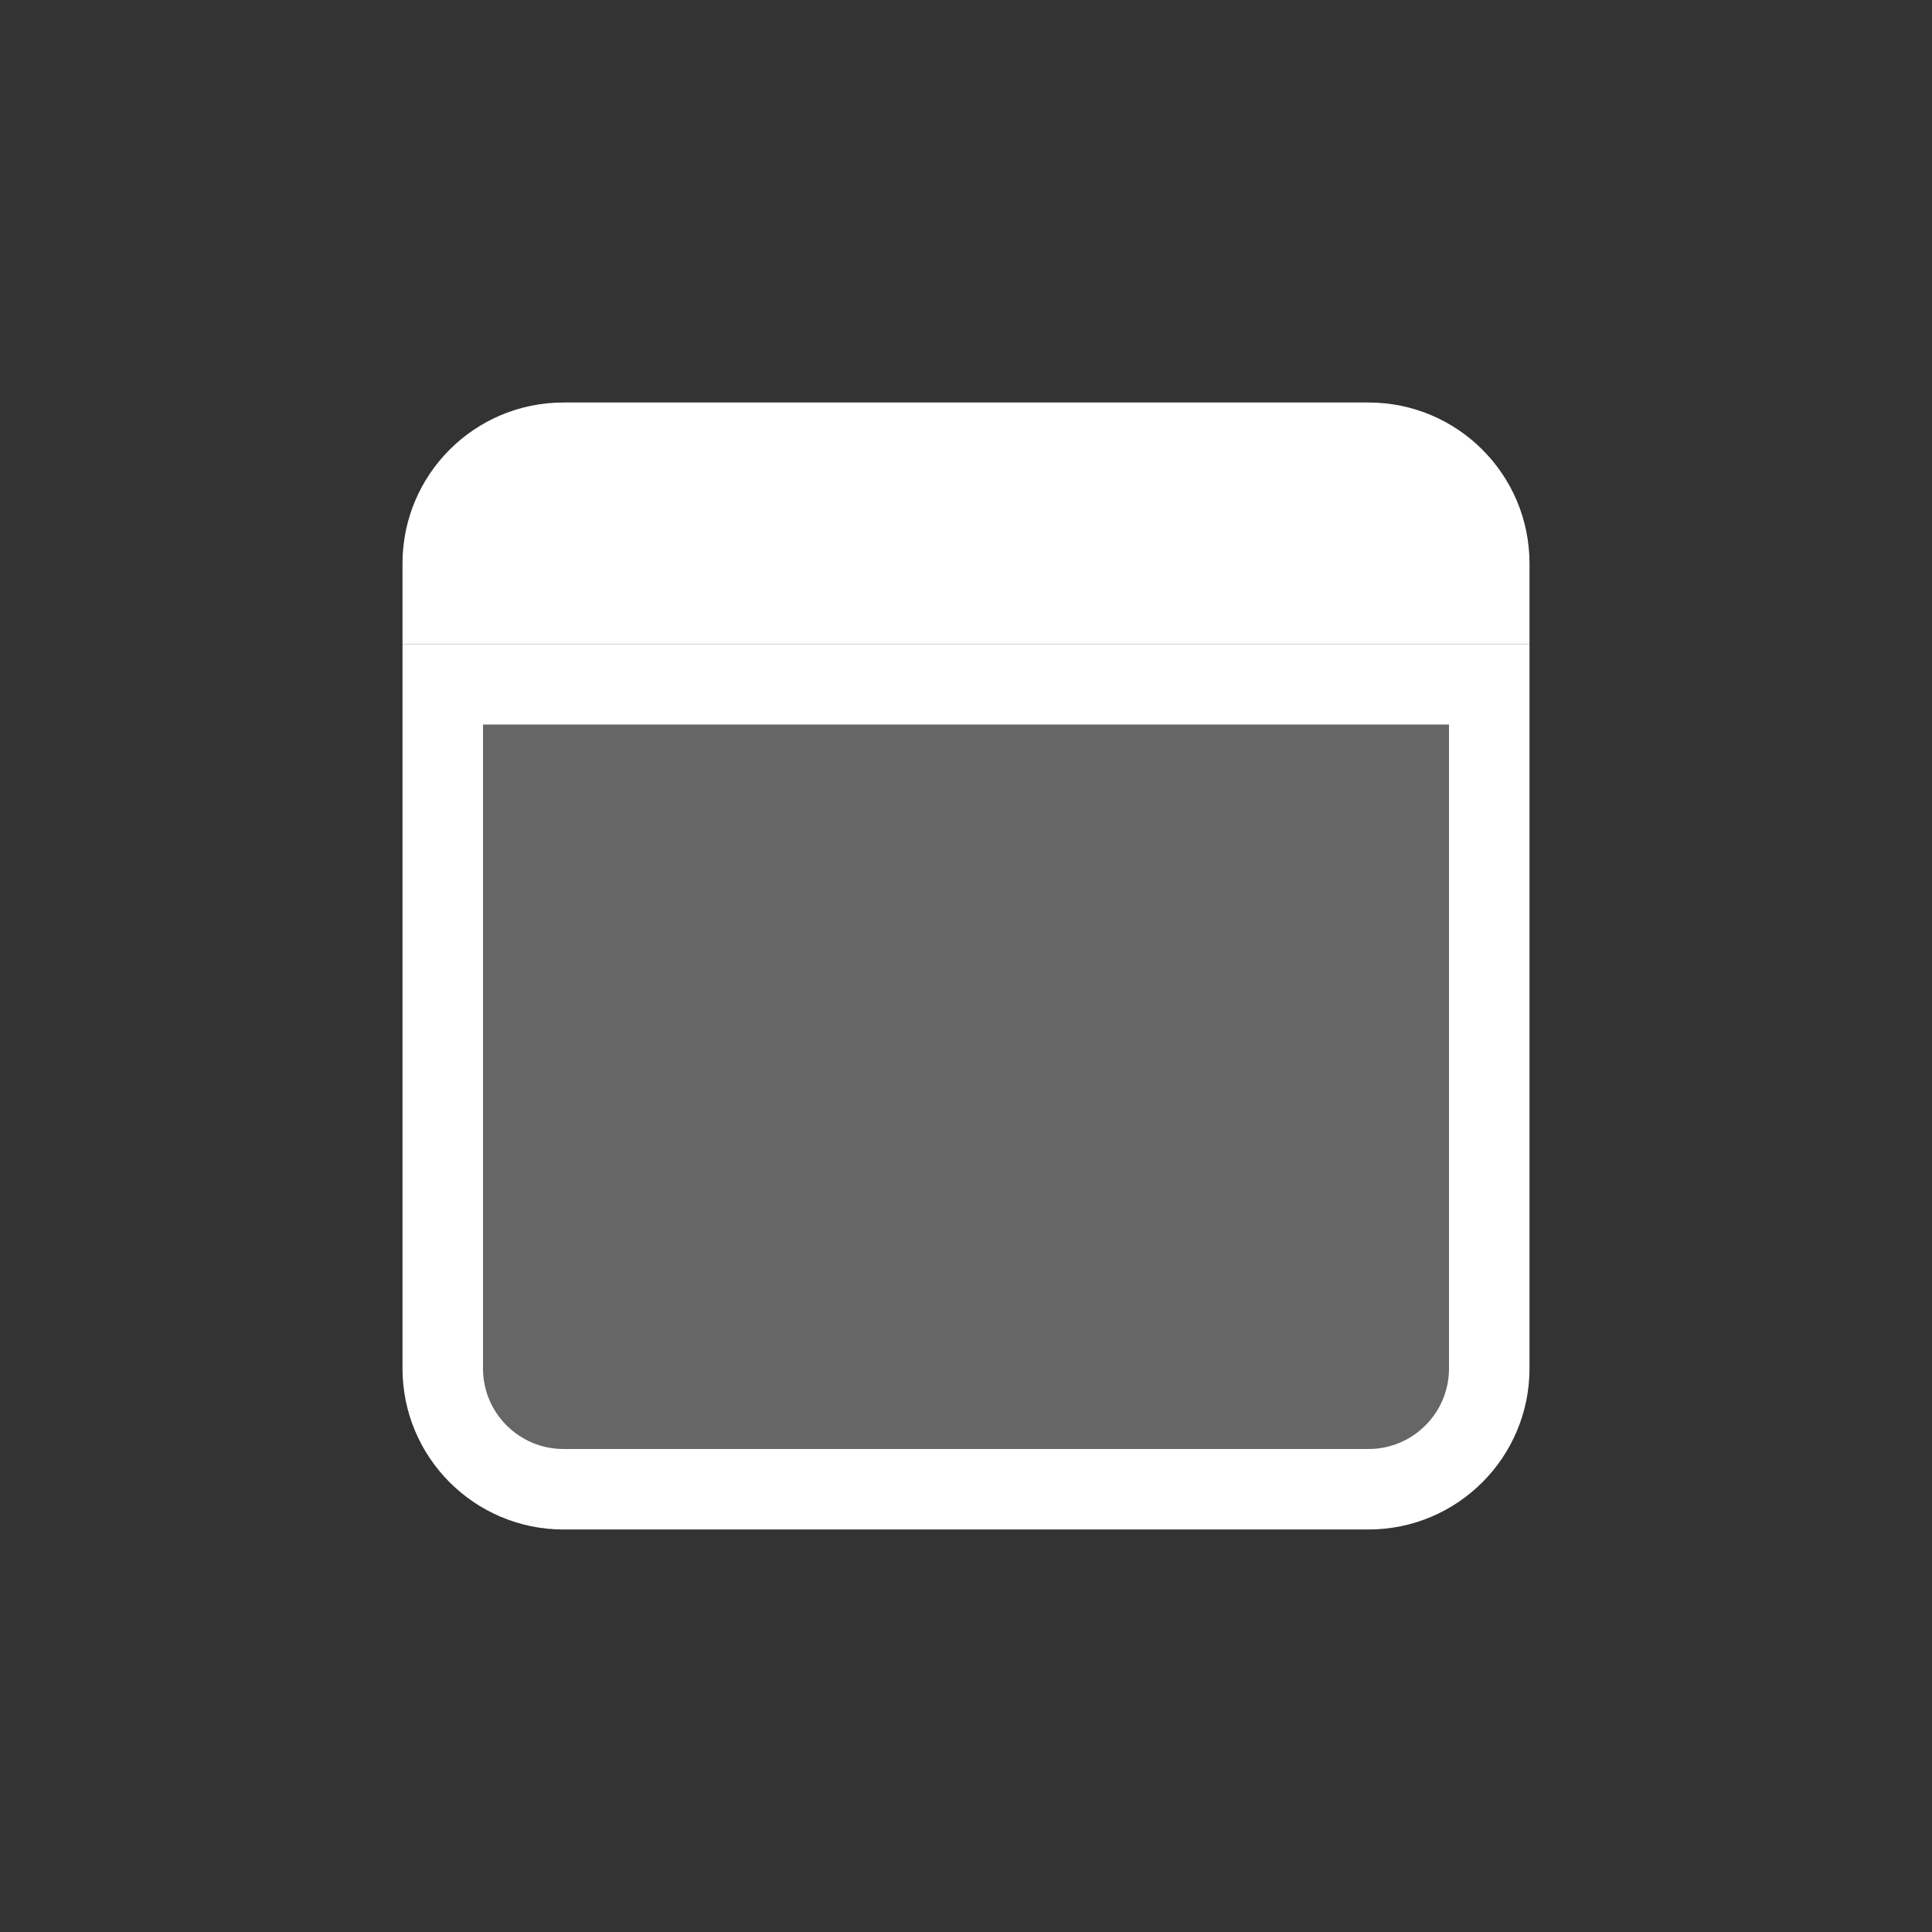 <svg width="24" height="24" viewBox="0 0 24 24" fill="none" xmlns="http://www.w3.org/2000/svg">
<rect x="0" y="0" width="24" height="24" fill="#333333" stroke="none"/>
<path d="M5 7C5 5.895 5.895 5 7 5H17C18.105 5 19 5.895 19 7V8H5V7Z" fill="white"/>
<path d="M5.5 8.5H18.5V17C18.5 17.828 17.828 18.5 17 18.5H7C6.172 18.5 5.5 17.828 5.5 17V8.5Z" fill="white" fill-opacity="0.25" stroke="white"/>
</svg>
